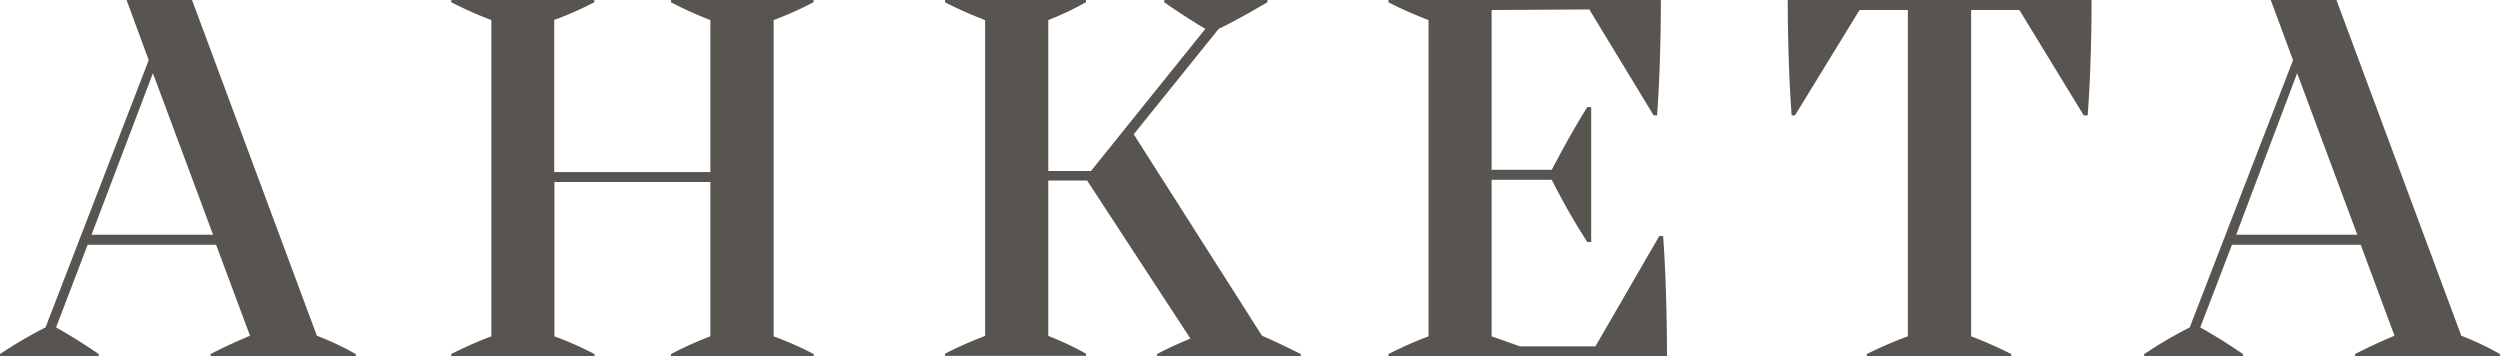 <?xml version="1.0" encoding="UTF-8"?> <svg xmlns="http://www.w3.org/2000/svg" viewBox="0 0 249.31 35.53"> <defs> <style>.cls-1{fill:#585551;}</style> </defs> <g id="Слой_2" data-name="Слой 2"> <g id="Слой_1-2" data-name="Слой 1"> <path class="cls-1" d="M35.48,35.31v.22H21v-.22c1.27-.67,2.49-1.22,3.93-1.83l-3.38-9.07H8.74L5.59,32.65c1.66.94,2.88,1.72,4.26,2.66v.22H0v-.22a43,43,0,0,1,4.54-2.66L14.83,6,12.62,0h6.53L31.6,33.48A28.84,28.84,0,0,1,35.48,35.31ZM21.25,23.41l-6-16.11L9.13,23.41Z"></path> <path class="cls-1" d="M77.15,2V33.54a34,34,0,0,1,4,1.77v.22H66.91v-.22a35.56,35.56,0,0,1,3.93-1.77V18.15H55.29V33.54a34,34,0,0,1,4,1.77v.22H45v-.22a37.49,37.49,0,0,1,4-1.77V2A37.49,37.49,0,0,1,45,.22V0H59.27V.22a34,34,0,0,1-4,1.77V17.16H70.84V2A35.56,35.56,0,0,1,66.91.22V0H81.13V.22A34,34,0,0,1,77.15,2Z"></path> <path class="cls-1" d="M129.72,35.31v.22H115.39v-.22c1-.55,2.15-1.05,3.32-1.55L108.41,18h-3.87v15.5a29.81,29.81,0,0,1,3.76,1.77v.22H94.24v-.22a38.41,38.41,0,0,1,4-1.77V2a38.41,38.41,0,0,1-4-1.77V0H108.3V.22A29.81,29.81,0,0,1,104.54,2V17.05h4.26L120.2,2.88c-1.38-.83-2.77-1.72-4.1-2.66V0h10.3V.22c-1.61.94-3.16,1.83-4.87,2.66l-8.47,10.51,12.79,20.09C127.4,34.15,128.5,34.7,129.72,35.31Z"></path> <path class="cls-1" d="M166.24,35.53H138.46v-.22a38.23,38.23,0,0,1,4-1.77V2a38.23,38.23,0,0,1-4-1.77V0h27.17c0,3.38-.11,7.91-.38,11.51h-.34L158.49.94,148.75,1V16.93h6c1.05-2,2.32-4.31,3.54-6.25h.39V24.13h-.39a66.22,66.22,0,0,1-3.54-6.2h-6V33.54l2.83,1h7.52l6.37-11h.38C166.13,27.12,166.24,32.15,166.24,35.53Z"></path> <path class="cls-1" d="M208.58,0c0,3.38-.11,7.91-.39,11.51h-.39L201.38,1h-4.81V33.54c1.33.5,2.82,1.16,4,1.77v.22H186.16v-.22a39.5,39.5,0,0,1,4.1-1.77V1h-4.82L179,11.51h-.33c-.27-3.6-.39-8.13-.39-11.51Z"></path> <path class="cls-1" d="M249.31,35.31v.22H234.86v-.22c1.28-.67,2.49-1.22,3.93-1.83l-3.37-9.07H222.58l-3.16,8.24c1.66.94,2.88,1.72,4.26,2.66v.22h-9.85v-.22a43,43,0,0,1,4.54-2.66L228.67,6l-2.22-6H233l12.45,33.48A28.27,28.27,0,0,1,249.31,35.31Zm-14.23-11.9-6-16.11L223,23.41Z"></path> </g> </g> </svg> 